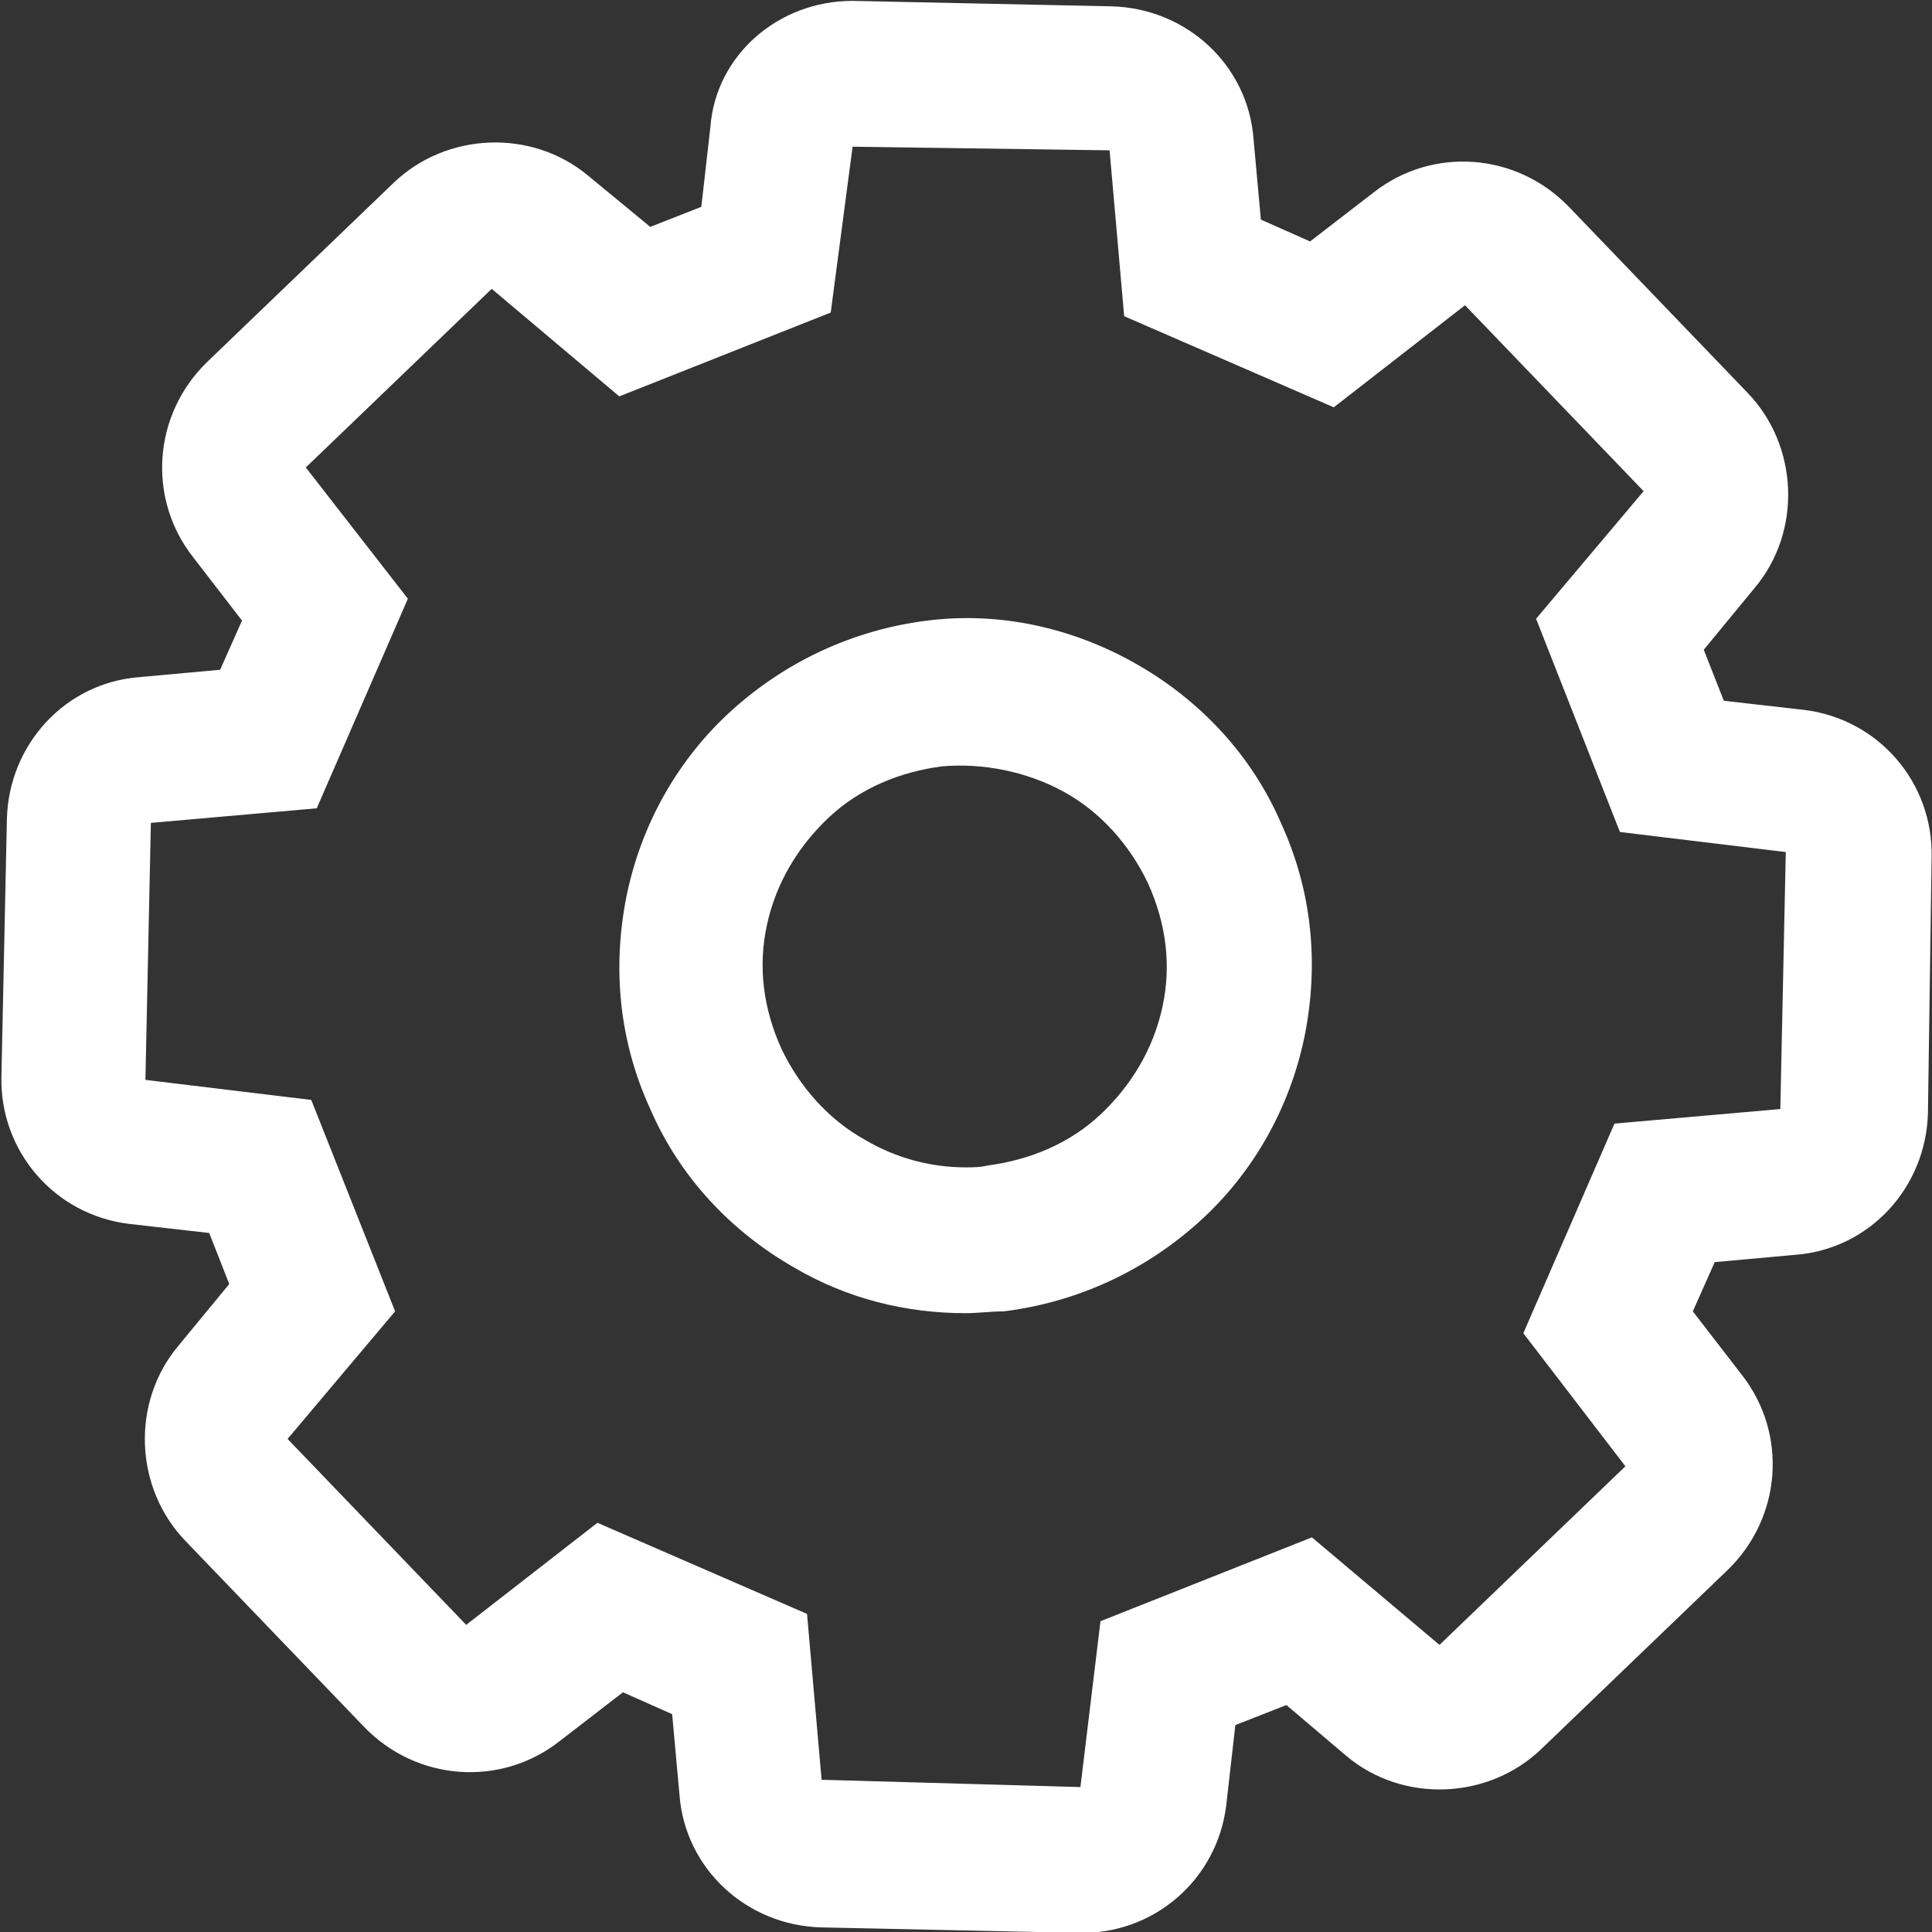 <?xml version="1.0" encoding="UTF-8"?> <!-- Generator: Adobe Illustrator 26.0.2, SVG Export Plug-In . SVG Version: 6.00 Build 0) --> <svg xmlns="http://www.w3.org/2000/svg" xmlns:xlink="http://www.w3.org/1999/xlink" version="1.1" id="Layer_1" x="0px" y="0px" viewBox="0 0 106 106" style="enable-background:new 0 0 106 106;" xml:space="preserve"><rect x="0" y="0" width="106" height="106" fill="#333333" stroke="none"/> <style type="text/css"> .st0{fill:none;} .st1{fill:#FFFFFF;} </style> <g id="ic_-_open_API" transform="translate(8 8)"> <g id="path" transform="translate(46.578 20.048)"> <path class="st0" d="M43.4,18.7l-0.3,14.1L34,33.6l-5,11.5l5.6,7.2l-10.2,9.8l-7-5.9L5.8,60.8L4.7,70l-14.1-0.3l-0.8-9.1l-11.5-5 l-7.2,5.6L-38.8,51l5.9-7l-4.6-11.6l-9.1-1.1l0.3-14.1l9.1-0.8l5-11.5l-5.6-7.2l10.2-9.8l7,5.9L-9-10.9l1.1-9.1l14.1,0.3L7-10.6 l11.5,5l7.2-5.6L35.5-1l-5.9,7l4.6,11.6L43.4,18.7z M17.1,28.8c-0.8,3.9-2.8,7.5-5.8,10.2s-6.7,4.4-10.7,4.9s-8-0.4-11.5-2.4 s-6.3-5-7.9-8.7c-1.7-3.7-2.1-7.7-1.3-11.7c0.8-3.9,2.8-7.5,5.8-10.2S-7.6,6.5-3.6,6s8,0.4,11.5,2.4s6.3,5,7.9,8.7 C17.4,20.7,17.9,24.8,17.1,28.8z"></path> <path class="st1" d="M-7.8-20L-9-10.9l-11.6,4.6l-7-5.9l-10.2,9.8l5.6,7.2l-5,11.5l-9.1,0.8l-0.3,14.1l9.1,1.1l4.6,11.6l-5.9,7 l9.8,10.2l7.2-5.6l11.5,5l0.8,9.1L4.7,70l1.1-9.1l11.6-4.6l7,5.9l10.2-9.8L29,45.1l5-11.5l9.1-0.8l0.3-14.1l-9.1-1.1L29.7,5.9 l5.9-7l-9.8-10.2l-7.2,5.6l-11.5-5l-0.8-9.1L-7.8-20 M-1.6,44c-3.3,0-6.5-0.8-9.4-2.5c-3.5-2-6.3-5-7.9-8.7 c-1.7-3.7-2.1-7.7-1.3-11.7c0.8-3.9,2.8-7.5,5.8-10.2S-7.7,6.5-3.7,6s8,0.4,11.5,2.4s6.3,5,7.9,8.7c1.7,3.7,2.1,7.7,1.3,11.7 c-0.8,3.9-2.8,7.5-5.8,10.2s-6.7,4.4-10.7,4.9C-0.2,43.9-0.9,44-1.6,44 M-7.8-28L-7.8-28l14.2,0.3c4.1,0.1,7.5,3.2,7.8,7.3 l0.4,4.4l2.7,1.2l3.5-2.7c3.2-2.5,7.8-2.2,10.7,0.8l9.8,10.2c2.8,2.9,3,7.6,0.4,10.7l-2.8,3.4l1.1,2.8l4.4,0.5 c4.1,0.5,7.1,4,7,8.1l-0.2,14c-0.1,4.1-3.2,7.5-7.3,7.8l-4.4,0.4l-1.2,2.7l2.7,3.5c2.5,3.2,2.2,7.8-0.8,10.7L30,67.9 c-2.9,2.8-7.6,3-10.7,0.4L16,65.5l-2.8,1.1L12.7,71c-0.5,4.1-4,7.1-8.1,7l-14.1-0.3c-4.1-0.1-7.5-3.2-7.8-7.3l-0.4-4.4l-2.7-1.2 l-3.5,2.7c-3.2,2.5-7.8,2.2-10.7-0.8l-9.8-10.2c-2.8-2.9-3-7.6-0.4-10.7l2.8-3.4l-1.1-2.8l-4.4-0.5c-4.1-0.5-7.1-4-7-8.1l0.3-14.1 c0.1-4.1,3.2-7.5,7.3-7.8l4.4-0.4l1.2-2.7L-44,2.5c-2.5-3.2-2.2-7.8,0.8-10.7L-33-18c2.9-2.8,7.6-3,10.7-0.4l3.4,2.8l2.8-1.1 l0.5-4.4C-15.3-25-11.9-28-7.8-28z M-1.6,36c0.4,0,0.8,0,1.2-0.1c2.3-0.3,4.5-1.2,6.2-2.8c1.7-1.6,2.9-3.6,3.4-5.9 s0.2-4.6-0.8-6.8c-1-2.1-2.6-3.9-4.6-5s-4.4-1.6-6.7-1.4c-2.3,0.3-4.5,1.2-6.2,2.8s-2.9,3.6-3.4,5.9s-0.2,4.6,0.8,6.8 c1,2.1,2.6,3.9,4.6,5C-5.4,35.5-3.5,36-1.6,36z"></path> </g> </g> </svg> 